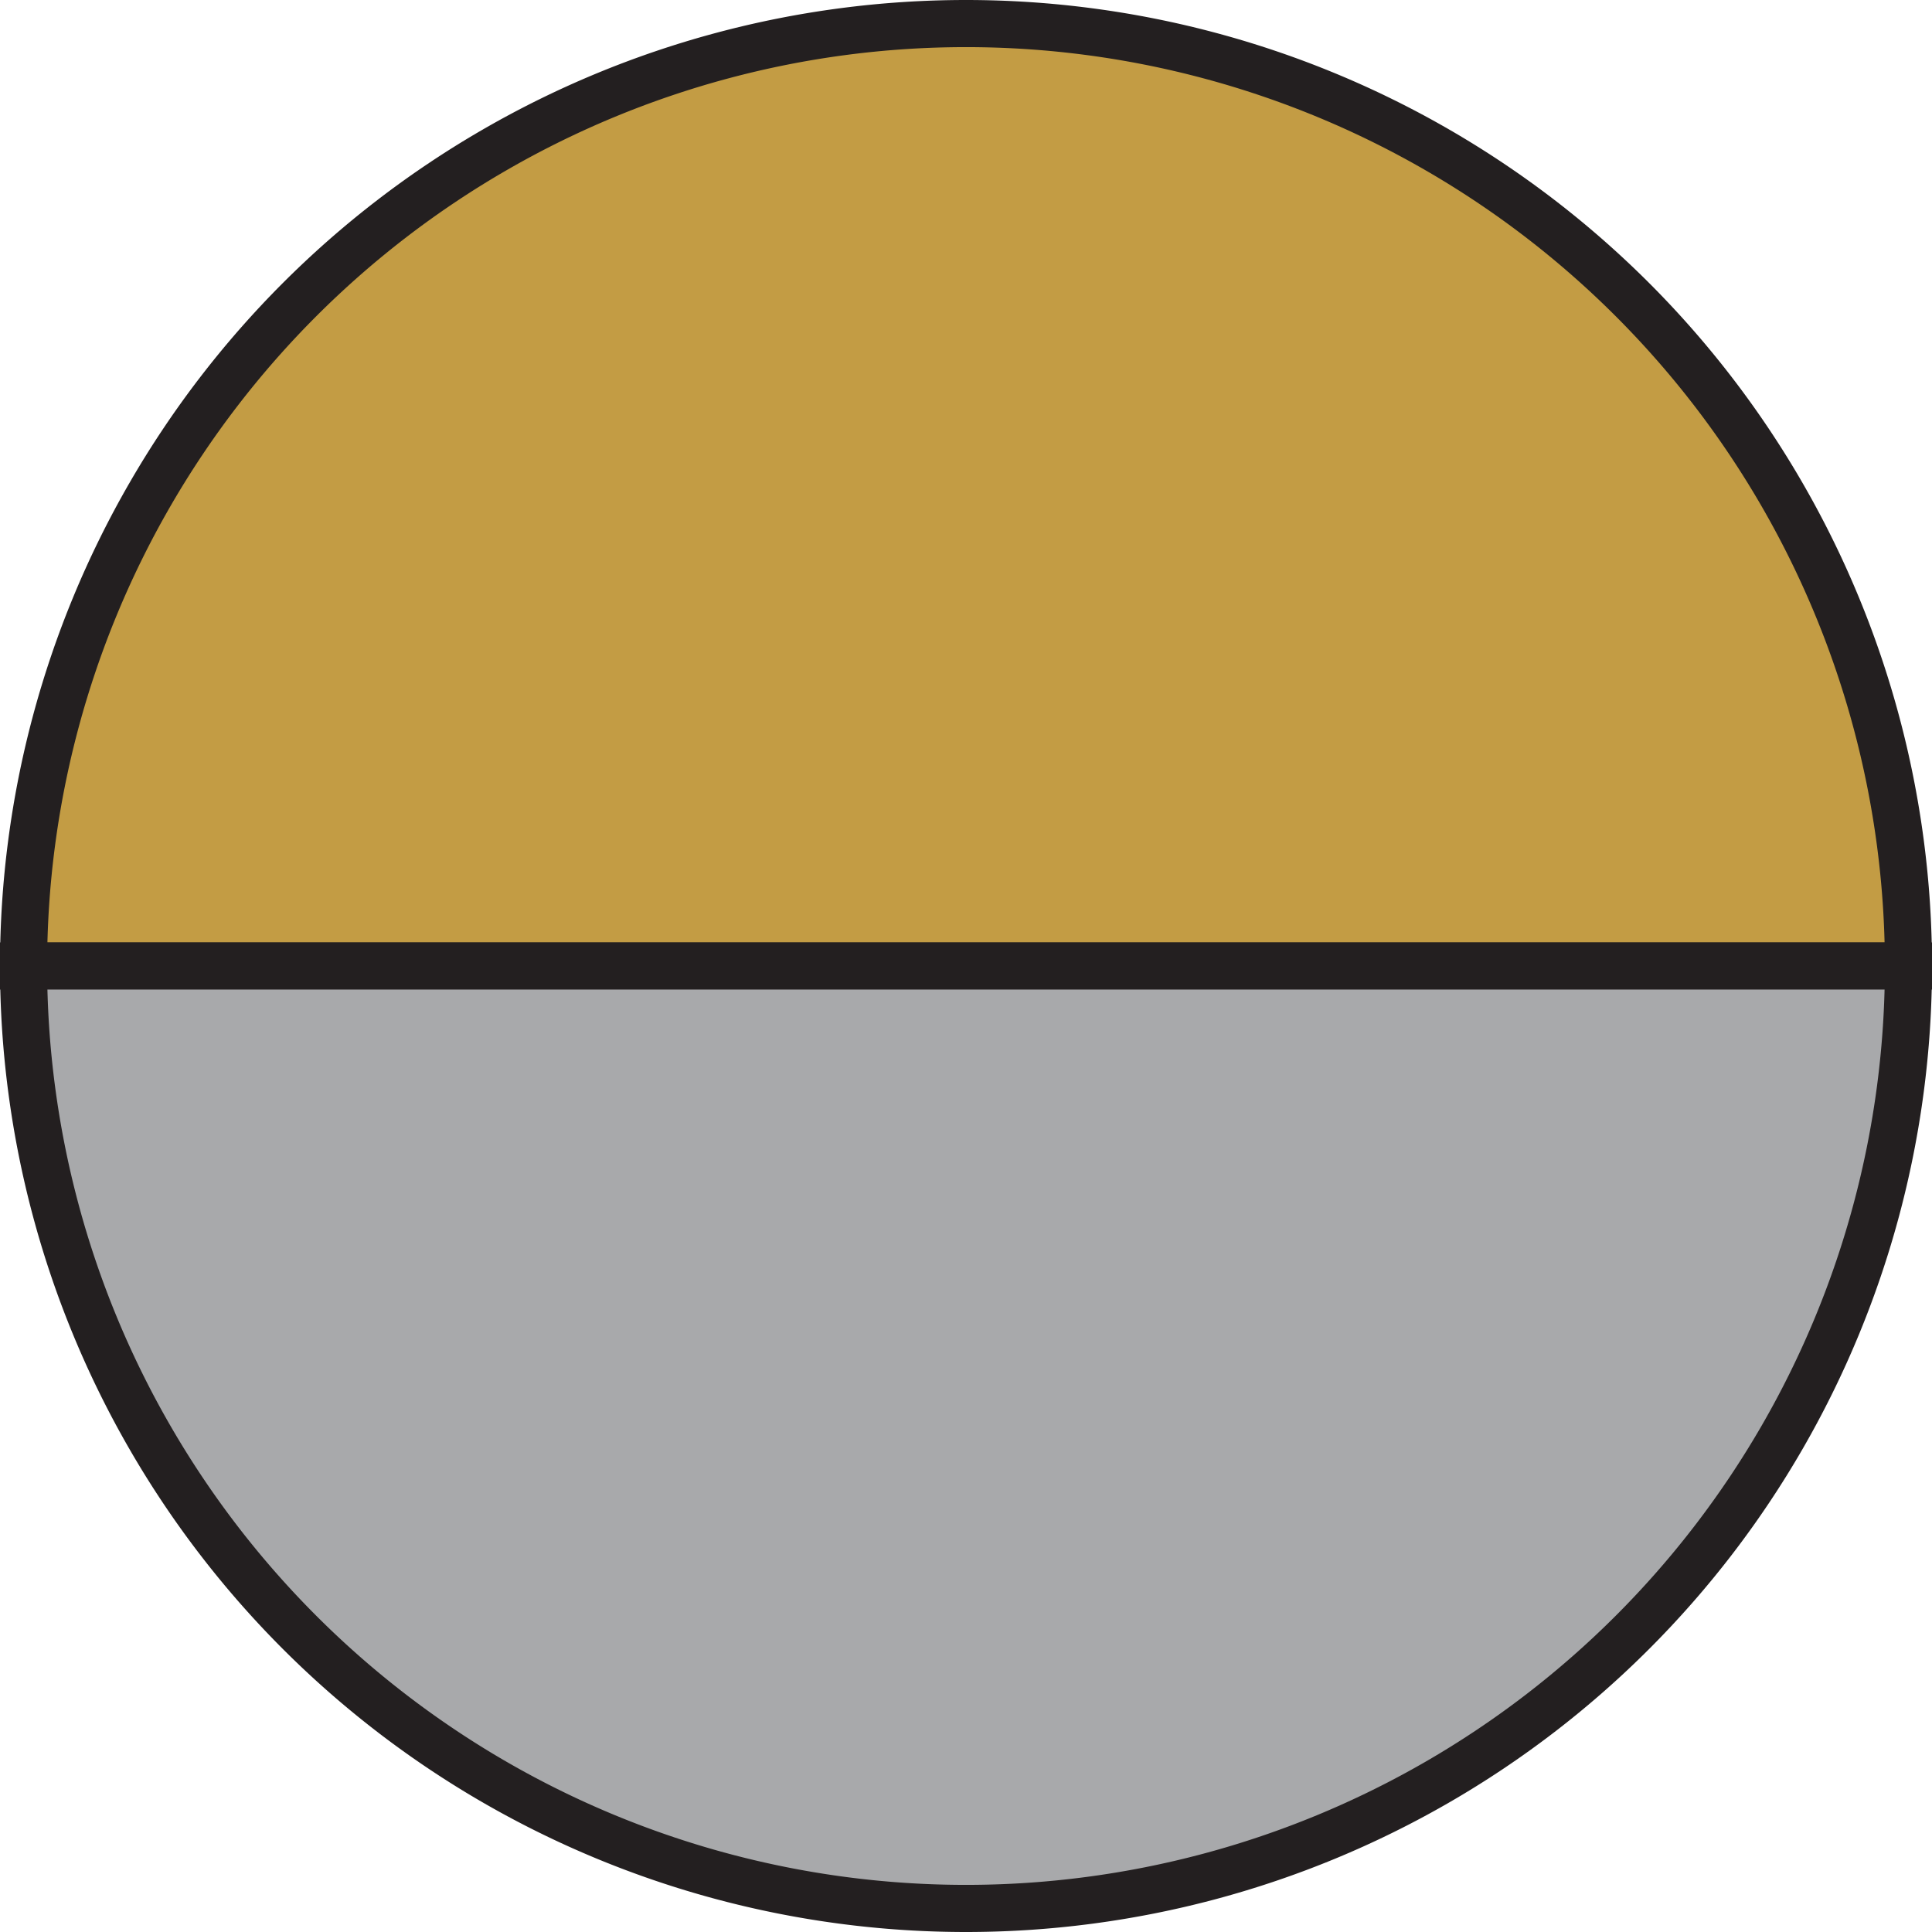 <svg xmlns="http://www.w3.org/2000/svg" viewBox="0 0 41 41"><defs><style>.cls-1{fill:#c39c44;}.cls-1,.cls-2{stroke:#231f20;stroke-miterlimit:10;}.cls-2{fill:#a8a9ab;}</style></defs><g id="Layer_2" data-name="Layer 2"><g id="Layer_1-2" data-name="Layer 1"><g id="Layer_2-2" data-name="Layer 2"><g id="Update"><path class="cls-1" d="M20.5.5a20,20,0,0,0-20,20h40A20,20,0,0,0,20.5.5Z"/><path class="cls-2" d="M20.5,40.5a20,20,0,0,0,20-20H.5A20,20,0,0,0,20.5,40.5Z"/></g></g></g></g></svg>